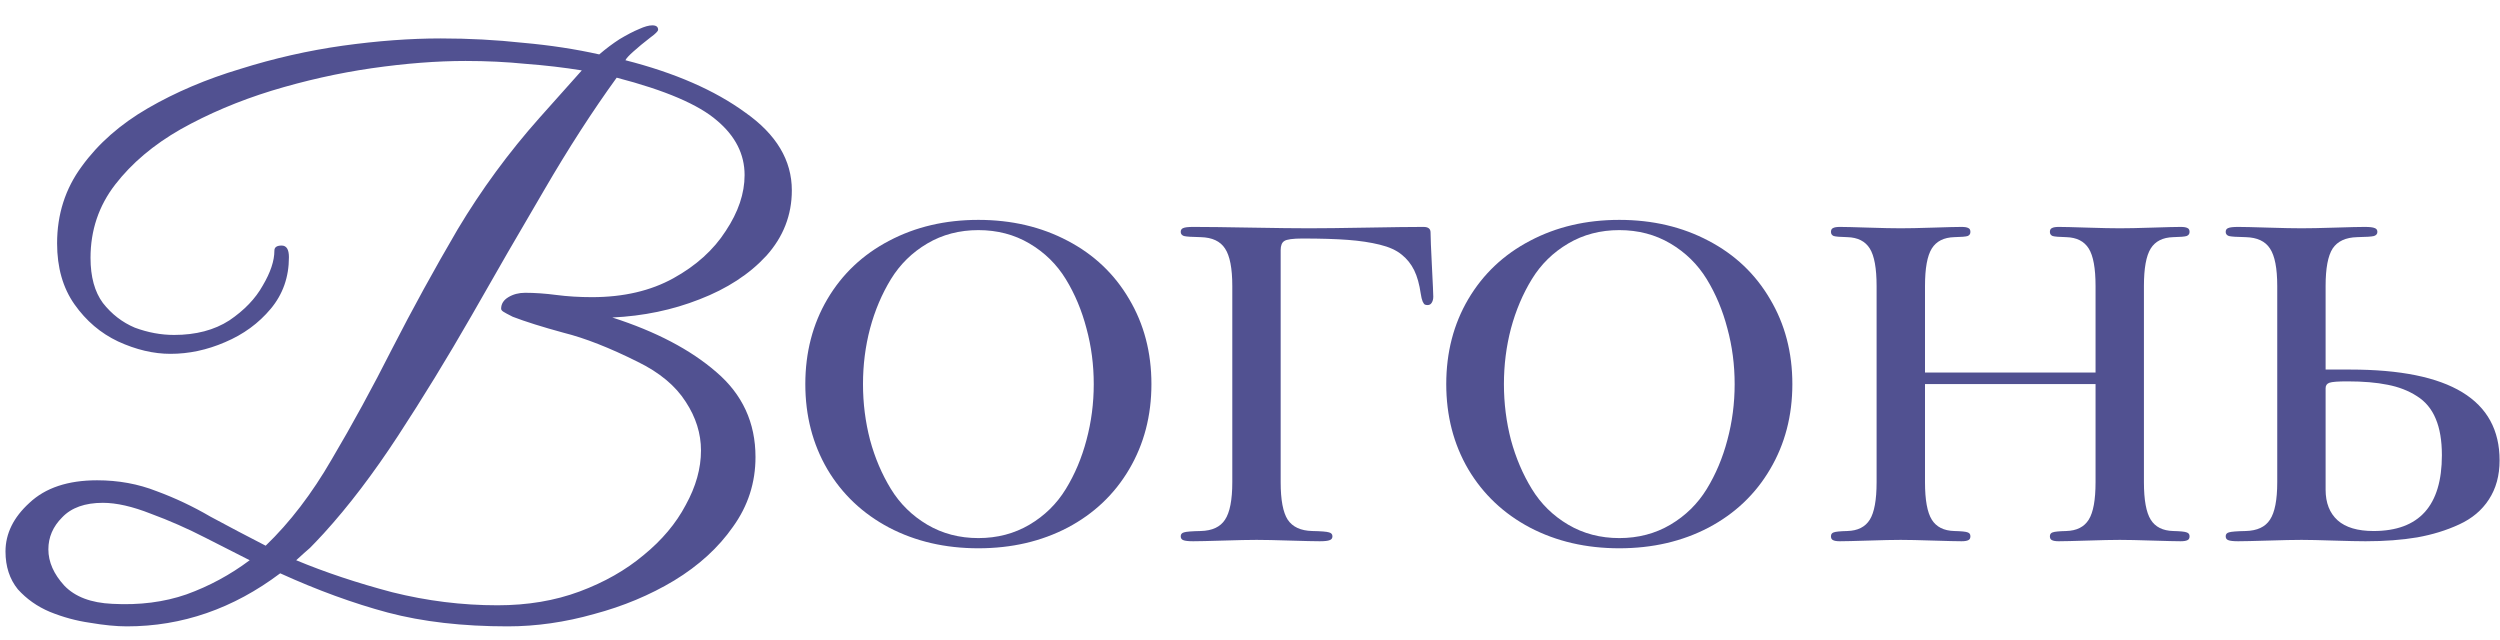 <?xml version="1.0" encoding="UTF-8"?> <svg xmlns="http://www.w3.org/2000/svg" width="86" height="22" viewBox="0 0 86 22" fill="none"><path d="M28.461 16.142C27.956 15.278 27.703 14.301 27.703 13.213C27.703 12.124 27.956 11.15 28.461 10.291C28.971 9.426 29.68 8.757 30.586 8.283C31.492 7.804 32.516 7.564 33.656 7.564C34.797 7.564 35.82 7.804 36.727 8.283C37.633 8.757 38.338 9.426 38.844 10.291C39.354 11.15 39.609 12.124 39.609 13.213C39.609 14.301 39.354 15.278 38.844 16.142C38.338 17.002 37.633 17.671 36.727 18.15C35.82 18.624 34.797 18.861 33.656 18.861C32.516 18.861 31.492 18.624 30.586 18.15C29.68 17.671 28.971 17.002 28.461 16.142ZM29.93 11.299C29.768 11.913 29.687 12.551 29.687 13.213C29.687 13.874 29.768 14.515 29.93 15.135C30.096 15.749 30.336 16.312 30.648 16.822C30.961 17.332 31.378 17.741 31.898 18.049C32.419 18.356 33.005 18.51 33.656 18.51C34.307 18.51 34.893 18.356 35.414 18.049C35.935 17.741 36.352 17.332 36.664 16.822C36.977 16.312 37.213 15.749 37.375 15.135C37.542 14.515 37.625 13.874 37.625 13.213C37.625 12.551 37.542 11.913 37.375 11.299C37.213 10.679 36.977 10.114 36.664 9.603C36.352 9.093 35.935 8.684 35.414 8.377C34.893 8.069 34.307 7.916 33.656 7.916C33.005 7.916 32.419 8.069 31.898 8.377C31.378 8.684 30.961 9.093 30.648 9.603C30.336 10.114 30.096 10.679 29.93 11.299Z" fill="#515191"></path><path d="M42.391 16.588V9.838C42.391 9.228 42.307 8.799 42.141 8.549C41.979 8.299 41.701 8.168 41.305 8.158C40.998 8.153 40.805 8.14 40.727 8.119C40.654 8.093 40.617 8.046 40.617 7.978C40.617 7.911 40.646 7.866 40.703 7.846C40.761 7.819 40.875 7.806 41.047 7.806C41.49 7.806 42.154 7.814 43.039 7.83C43.925 7.846 44.589 7.853 45.032 7.853C45.479 7.853 46.141 7.846 47.016 7.83C47.896 7.814 48.547 7.806 48.969 7.806C49.13 7.806 49.211 7.869 49.211 7.994C49.211 8.155 49.227 8.543 49.258 9.158C49.289 9.767 49.305 10.116 49.305 10.205C49.305 10.288 49.287 10.358 49.25 10.416C49.219 10.468 49.172 10.494 49.11 10.494C49.073 10.494 49.042 10.489 49.016 10.478C48.99 10.463 48.964 10.426 48.938 10.369C48.912 10.306 48.891 10.22 48.875 10.111C48.828 9.783 48.753 9.512 48.649 9.299C48.544 9.085 48.401 8.905 48.219 8.76C48.037 8.609 47.784 8.494 47.461 8.416C47.143 8.338 46.779 8.283 46.367 8.252C45.956 8.221 45.435 8.205 44.805 8.205C44.472 8.205 44.263 8.234 44.18 8.291C44.097 8.343 44.055 8.447 44.055 8.603V16.588C44.055 17.197 44.136 17.627 44.297 17.877C44.464 18.127 44.745 18.257 45.141 18.267C45.448 18.273 45.641 18.288 45.719 18.314C45.797 18.335 45.836 18.379 45.836 18.447C45.836 18.515 45.805 18.559 45.742 18.58C45.685 18.606 45.571 18.619 45.399 18.619C45.222 18.619 44.88 18.611 44.375 18.596C43.875 18.58 43.492 18.572 43.227 18.572C42.961 18.572 42.576 18.58 42.071 18.596C41.565 18.611 41.224 18.619 41.047 18.619C40.875 18.619 40.761 18.606 40.703 18.58C40.646 18.559 40.617 18.515 40.617 18.447C40.617 18.379 40.654 18.335 40.727 18.314C40.805 18.288 40.998 18.273 41.305 18.267C41.701 18.257 41.979 18.127 42.141 17.877C42.307 17.627 42.391 17.197 42.391 16.588Z" fill="#515191"></path><path d="M50.508 16.142C50.003 15.278 49.751 14.301 49.751 13.213C49.751 12.124 50.003 11.15 50.508 10.291C51.019 9.426 51.727 8.757 52.633 8.283C53.54 7.804 54.563 7.564 55.704 7.564C56.844 7.564 57.868 7.804 58.774 8.283C59.68 8.757 60.386 9.426 60.891 10.291C61.402 11.15 61.657 12.124 61.657 13.213C61.657 14.301 61.402 15.278 60.891 16.142C60.386 17.002 59.68 17.671 58.774 18.15C57.868 18.624 56.844 18.861 55.704 18.861C54.563 18.861 53.54 18.624 52.633 18.15C51.727 17.671 51.019 17.002 50.508 16.142ZM51.977 11.299C51.816 11.913 51.735 12.551 51.735 13.213C51.735 13.874 51.816 14.515 51.977 15.135C52.144 15.749 52.383 16.312 52.696 16.822C53.008 17.332 53.425 17.741 53.946 18.049C54.467 18.356 55.053 18.51 55.704 18.51C56.355 18.51 56.941 18.356 57.462 18.049C57.982 17.741 58.399 17.332 58.712 16.822C59.024 16.312 59.261 15.749 59.422 15.135C59.589 14.515 59.672 13.874 59.672 13.213C59.672 12.551 59.589 11.913 59.422 11.299C59.261 10.679 59.024 10.114 58.712 9.603C58.399 9.093 57.982 8.684 57.462 8.377C56.941 8.069 56.355 7.916 55.704 7.916C55.053 7.916 54.467 8.069 53.946 8.377C53.425 8.684 53.008 9.093 52.696 9.603C52.383 10.114 52.144 10.679 51.977 11.299Z" fill="#515191"></path><path d="M72.087 16.588V13.213H66.22V16.588C66.22 17.197 66.298 17.627 66.454 17.877C66.61 18.127 66.868 18.257 67.227 18.267C67.472 18.273 67.626 18.288 67.688 18.314C67.751 18.335 67.782 18.379 67.782 18.447C67.782 18.515 67.759 18.559 67.712 18.58C67.665 18.606 67.587 18.619 67.477 18.619C67.316 18.619 66.99 18.611 66.501 18.596C66.011 18.58 65.639 18.572 65.384 18.572C65.128 18.572 64.756 18.58 64.266 18.596C63.777 18.611 63.451 18.619 63.29 18.619C63.181 18.619 63.102 18.606 63.056 18.58C63.009 18.559 62.985 18.515 62.985 18.447C62.985 18.379 63.017 18.335 63.079 18.314C63.147 18.288 63.303 18.273 63.548 18.267C63.907 18.257 64.165 18.127 64.321 17.877C64.477 17.627 64.555 17.197 64.555 16.588V9.838C64.555 9.228 64.477 8.799 64.321 8.549C64.165 8.299 63.907 8.168 63.548 8.158C63.303 8.153 63.147 8.14 63.079 8.119C63.017 8.093 62.985 8.046 62.985 7.978C62.985 7.911 63.009 7.866 63.056 7.846C63.102 7.819 63.181 7.806 63.29 7.806C63.451 7.806 63.777 7.814 64.266 7.83C64.756 7.846 65.128 7.853 65.384 7.853C65.639 7.853 66.011 7.846 66.501 7.83C66.99 7.814 67.316 7.806 67.477 7.806C67.587 7.806 67.665 7.819 67.712 7.846C67.759 7.866 67.782 7.911 67.782 7.978C67.782 8.046 67.751 8.093 67.688 8.119C67.626 8.14 67.472 8.153 67.227 8.158C66.868 8.168 66.61 8.299 66.454 8.549C66.298 8.799 66.22 9.228 66.22 9.838V12.814H72.087V9.838C72.087 9.228 72.009 8.799 71.852 8.549C71.696 8.299 71.438 8.168 71.079 8.158C70.834 8.153 70.678 8.14 70.61 8.119C70.548 8.093 70.516 8.046 70.516 7.978C70.516 7.911 70.54 7.866 70.587 7.846C70.634 7.819 70.712 7.806 70.821 7.806C70.983 7.806 71.308 7.814 71.798 7.83C72.293 7.846 72.668 7.853 72.923 7.853C73.178 7.853 73.55 7.846 74.04 7.83C74.529 7.814 74.855 7.806 75.016 7.806C75.126 7.806 75.204 7.819 75.251 7.846C75.298 7.866 75.321 7.911 75.321 7.978C75.321 8.046 75.287 8.093 75.22 8.119C75.157 8.14 75.003 8.153 74.759 8.158C74.399 8.168 74.141 8.299 73.985 8.549C73.829 8.799 73.751 9.228 73.751 9.838V16.588C73.751 17.197 73.829 17.627 73.985 17.877C74.141 18.127 74.399 18.257 74.759 18.267C75.003 18.273 75.157 18.288 75.22 18.314C75.287 18.335 75.321 18.379 75.321 18.447C75.321 18.515 75.298 18.559 75.251 18.58C75.204 18.606 75.126 18.619 75.016 18.619C74.855 18.619 74.529 18.611 74.04 18.596C73.55 18.58 73.178 18.572 72.923 18.572C72.668 18.572 72.293 18.58 71.798 18.596C71.308 18.611 70.983 18.619 70.821 18.619C70.712 18.619 70.634 18.606 70.587 18.58C70.54 18.559 70.516 18.515 70.516 18.447C70.516 18.379 70.548 18.335 70.61 18.314C70.678 18.288 70.834 18.273 71.079 18.267C71.438 18.257 71.696 18.127 71.852 17.877C72.009 17.627 72.087 17.197 72.087 16.588Z" fill="#515191"></path><path d="M78.337 16.588V9.838C78.337 9.228 78.254 8.799 78.087 8.549C77.926 8.299 77.647 8.168 77.251 8.158C76.944 8.153 76.751 8.14 76.673 8.119C76.6 8.093 76.564 8.046 76.564 7.978C76.564 7.911 76.592 7.866 76.65 7.846C76.707 7.819 76.822 7.806 76.993 7.806C77.17 7.806 77.512 7.814 78.017 7.83C78.522 7.846 78.907 7.853 79.173 7.853C79.439 7.853 79.822 7.846 80.322 7.83C80.827 7.814 81.168 7.806 81.345 7.806C81.517 7.806 81.631 7.819 81.689 7.846C81.751 7.866 81.782 7.911 81.782 7.978C81.782 8.046 81.743 8.093 81.665 8.119C81.587 8.14 81.394 8.153 81.087 8.158C80.691 8.168 80.41 8.299 80.243 8.549C80.082 8.799 80.001 9.228 80.001 9.838V12.713H80.853C84.275 12.713 85.986 13.754 85.986 15.838C85.986 16.358 85.863 16.806 85.618 17.181C85.379 17.551 85.038 17.838 84.595 18.041C84.157 18.244 83.676 18.392 83.15 18.486C82.624 18.575 82.032 18.619 81.376 18.619C81.131 18.619 80.764 18.611 80.275 18.596C79.785 18.58 79.418 18.572 79.173 18.572C78.907 18.572 78.522 18.58 78.017 18.596C77.512 18.611 77.17 18.619 76.993 18.619C76.822 18.619 76.707 18.606 76.65 18.58C76.592 18.559 76.564 18.515 76.564 18.447C76.564 18.379 76.6 18.335 76.673 18.314C76.751 18.288 76.944 18.273 77.251 18.267C77.647 18.257 77.926 18.127 78.087 17.877C78.254 17.627 78.337 17.197 78.337 16.588ZM80.001 13.353V16.846C80.001 17.299 80.139 17.65 80.415 17.9C80.691 18.145 81.103 18.267 81.65 18.267C83.217 18.267 84.001 17.398 84.001 15.658C84.001 15.158 83.931 14.741 83.79 14.408C83.65 14.069 83.433 13.809 83.142 13.627C82.85 13.439 82.514 13.309 82.134 13.236C81.754 13.158 81.293 13.119 80.751 13.119C80.428 13.119 80.222 13.135 80.134 13.166C80.045 13.197 80.001 13.26 80.001 13.353Z" fill="#515191"></path><path d="M4.364 21.547C3.997 21.547 3.572 21.505 3.089 21.422C2.622 21.355 2.164 21.23 1.714 21.047C1.281 20.864 0.914 20.605 0.614 20.272C0.331 19.922 0.189 19.489 0.189 18.972C0.189 18.355 0.464 17.797 1.014 17.297C1.564 16.78 2.339 16.522 3.339 16.522C4.072 16.522 4.756 16.647 5.389 16.897C6.022 17.13 6.639 17.422 7.239 17.772C7.856 18.105 8.489 18.439 9.139 18.772C9.972 17.972 10.731 16.98 11.414 15.797C12.114 14.614 12.806 13.347 13.489 11.997C14.189 10.63 14.939 9.264 15.739 7.897C16.556 6.53 17.497 5.247 18.564 4.047L20.014 2.422C19.397 2.322 18.756 2.247 18.089 2.197C17.422 2.13 16.731 2.097 16.014 2.097C15.031 2.097 13.956 2.18 12.789 2.347C11.639 2.514 10.489 2.772 9.339 3.122C8.206 3.472 7.164 3.914 6.214 4.447C5.281 4.98 4.531 5.614 3.964 6.347C3.397 7.08 3.114 7.922 3.114 8.872C3.114 9.522 3.256 10.039 3.539 10.422C3.839 10.805 4.206 11.089 4.639 11.272C5.089 11.439 5.539 11.522 5.989 11.522C6.739 11.522 7.372 11.355 7.889 11.022C8.406 10.672 8.789 10.272 9.039 9.822C9.306 9.372 9.439 8.972 9.439 8.622C9.439 8.505 9.522 8.447 9.689 8.447C9.856 8.447 9.939 8.58 9.939 8.847C9.939 9.53 9.731 10.122 9.314 10.622C8.897 11.122 8.372 11.505 7.739 11.772C7.122 12.039 6.497 12.172 5.864 12.172C5.281 12.172 4.681 12.03 4.064 11.747C3.464 11.464 2.964 11.039 2.564 10.472C2.164 9.905 1.964 9.205 1.964 8.372C1.964 7.372 2.247 6.489 2.814 5.722C3.381 4.939 4.139 4.272 5.089 3.722C6.039 3.172 7.097 2.722 8.264 2.372C9.431 2.005 10.606 1.739 11.789 1.572C12.989 1.405 14.114 1.322 15.164 1.322C16.131 1.322 17.072 1.372 17.989 1.472C18.922 1.555 19.797 1.689 20.614 1.872C20.847 1.672 21.081 1.497 21.314 1.347C21.564 1.197 21.789 1.08 21.989 0.997C22.172 0.914 22.322 0.872 22.439 0.872C22.572 0.872 22.639 0.922 22.639 1.022C22.639 1.072 22.547 1.164 22.364 1.297C22.147 1.464 21.956 1.622 21.789 1.772C21.639 1.905 21.547 2.005 21.514 2.072C23.214 2.505 24.589 3.105 25.639 3.872C26.706 4.622 27.239 5.514 27.239 6.547C27.239 7.397 26.947 8.147 26.364 8.797C25.781 9.43 25.014 9.93 24.064 10.297C23.131 10.664 22.131 10.872 21.064 10.922C22.564 11.405 23.756 12.03 24.639 12.797C25.539 13.564 25.989 14.539 25.989 15.722C25.989 16.605 25.731 17.405 25.214 18.122C24.714 18.839 24.039 19.455 23.189 19.972C22.356 20.472 21.439 20.855 20.439 21.122C19.439 21.405 18.447 21.547 17.464 21.547C15.914 21.547 14.539 21.389 13.339 21.072C12.156 20.755 10.922 20.305 9.639 19.722C8.022 20.939 6.264 21.547 4.364 21.547ZM17.114 20.822C18.147 20.822 19.089 20.664 19.939 20.347C20.789 20.03 21.522 19.614 22.139 19.097C22.772 18.58 23.256 18.005 23.589 17.372C23.939 16.739 24.114 16.114 24.114 15.497C24.114 14.914 23.939 14.355 23.589 13.822C23.239 13.272 22.689 12.814 21.939 12.447C20.972 11.964 20.122 11.63 19.389 11.447C18.656 11.247 18.072 11.064 17.639 10.897C17.472 10.814 17.364 10.755 17.314 10.722C17.264 10.689 17.239 10.655 17.239 10.622C17.239 10.455 17.322 10.322 17.489 10.222C17.656 10.122 17.847 10.072 18.064 10.072C18.397 10.072 18.756 10.097 19.139 10.147C19.522 10.197 19.931 10.222 20.364 10.222C21.447 10.222 22.381 10.005 23.164 9.572C23.947 9.139 24.547 8.597 24.964 7.947C25.397 7.297 25.614 6.655 25.614 6.022C25.614 5.305 25.297 4.68 24.664 4.147C24.031 3.597 22.881 3.105 21.214 2.672C20.381 3.822 19.547 5.114 18.714 6.547C17.881 7.964 17.047 9.405 16.214 10.872C15.381 12.322 14.539 13.697 13.689 14.997C12.839 16.297 11.989 17.414 11.139 18.347C10.939 18.564 10.781 18.73 10.664 18.847C10.547 18.947 10.389 19.089 10.189 19.272C11.189 19.689 12.289 20.055 13.489 20.372C14.689 20.672 15.897 20.822 17.114 20.822ZM3.864 20.772C4.797 20.822 5.647 20.714 6.414 20.447C7.197 20.164 7.922 19.772 8.589 19.272C8.189 19.072 7.681 18.814 7.064 18.497C6.447 18.18 5.822 17.905 5.189 17.672C4.556 17.422 4.006 17.297 3.539 17.297C2.922 17.297 2.456 17.464 2.139 17.797C1.822 18.114 1.664 18.48 1.664 18.897C1.664 19.33 1.847 19.747 2.214 20.147C2.581 20.53 3.131 20.739 3.864 20.772Z" fill="#515191"></path></svg> 